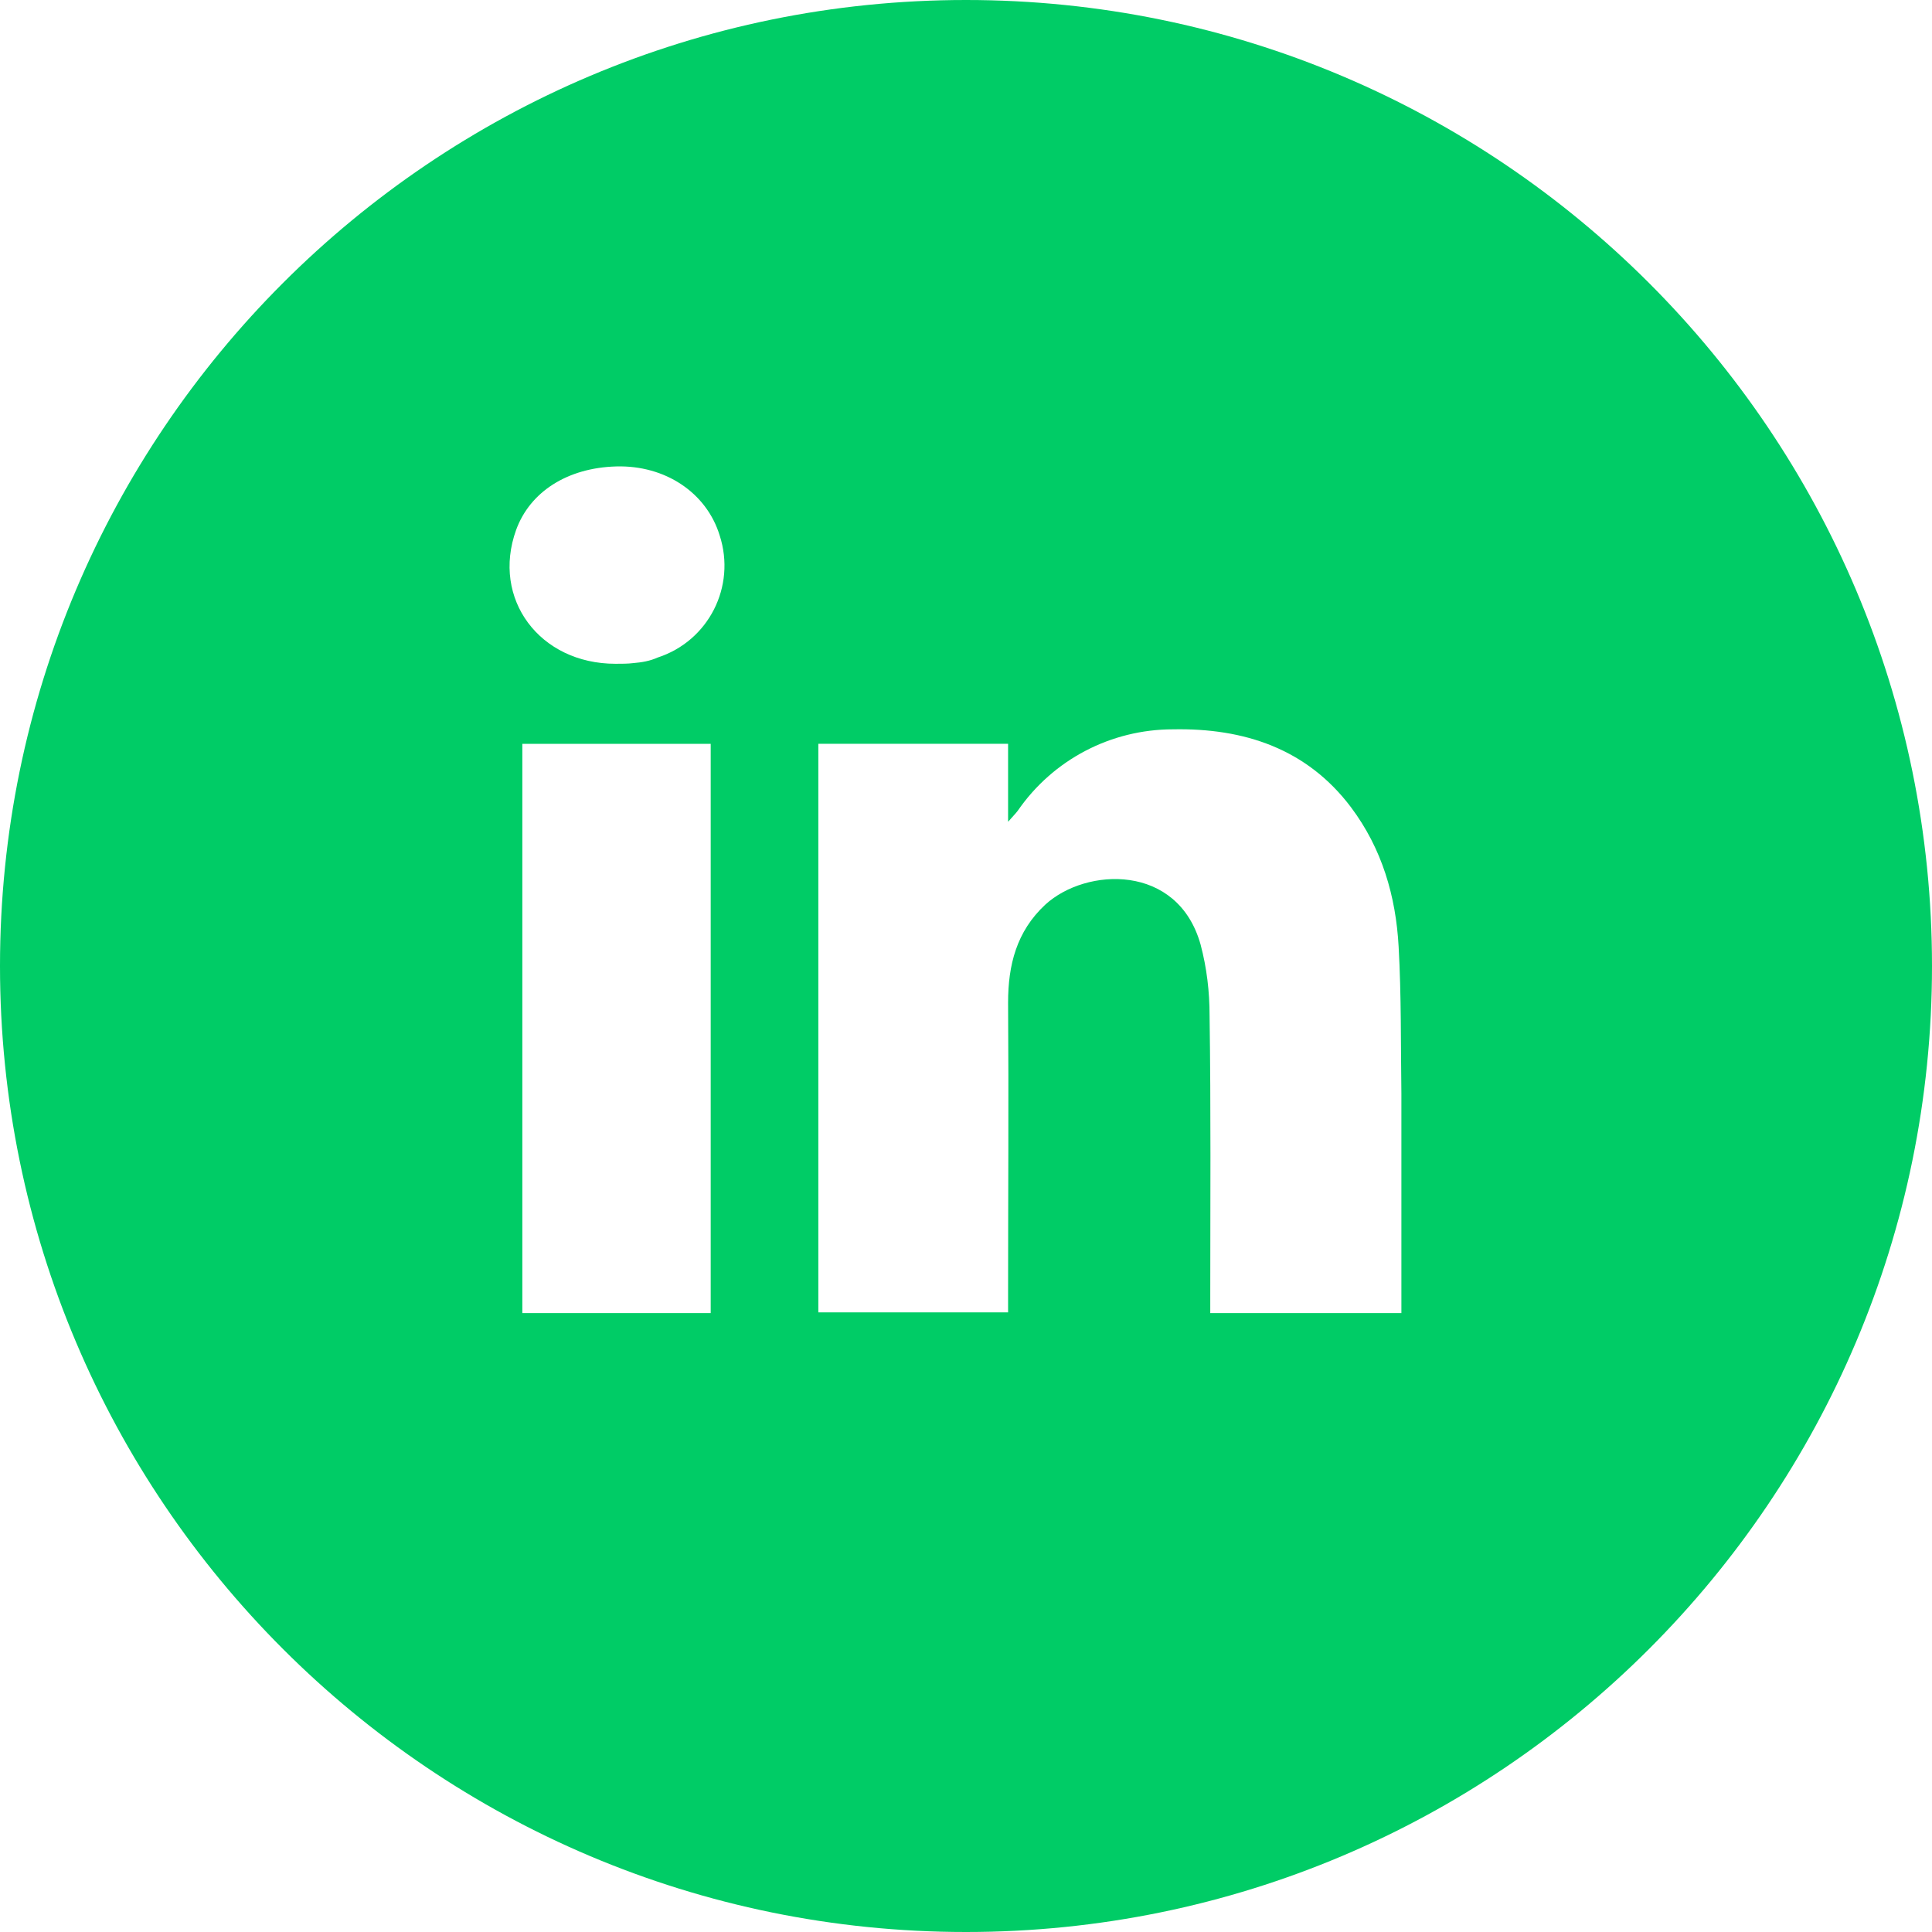 <?xml version="1.0" encoding="utf-8"?>
<!-- Generator: Adobe Illustrator 26.0.2, SVG Export Plug-In . SVG Version: 6.00 Build 0)  -->
<svg version="1.1" id="Layer_1" xmlns="http://www.w3.org/2000/svg" xmlns:xlink="http://www.w3.org/1999/xlink" x="0px" y="0px"
	 viewBox="0 0 280 280" style="enable-background:new 0 0 280 280;" xml:space="preserve">
<style type="text/css">
	.st0{fill:#00CC66;}
</style>
<g>
	<path class="st0" d="M140,0C62.7,0,0,62.7,0,140s62.7,140,140,140s140-62.7,140-140S217.3,0,140,0z M103,190.3H75.7v-82.5H103
		V190.3z M91.8,96.1c-0.8,0.1-1.7,0.1-2.6,0.1c-11,0-18-9.4-14.4-19.4c2-5.5,7.4-9,14.5-9.2s13.1,3.8,15,10c2.4,7.4-1.6,15.3-9,17.7
		C94.2,95.8,93,96,91.8,96.1z M203.1,187.8v2.5h-27.7v-2.6c0-13.5,0.1-27-0.1-40.5c0-3.5-0.4-6.9-1.3-10.3
		c-3.3-11.8-16.6-11.2-22.5-5.8c-4.2,3.9-5.4,8.8-5.4,14.2c0.1,14.1,0,28.1,0,42.2v2.7h-27.5v-82.4h27.5v11.3
		c0.7-0.8,1.1-1.2,1.4-1.6c5.1-7.4,13.5-11.8,22.5-11.8c10.3-0.2,19.4,2.8,25.8,11.3c4.5,6,6.5,12.9,6.9,20.2
		c0.4,7.1,0.3,14.2,0.4,21.3C203.1,168.3,203.1,178,203.1,187.8z"/>
</g>
</svg>

